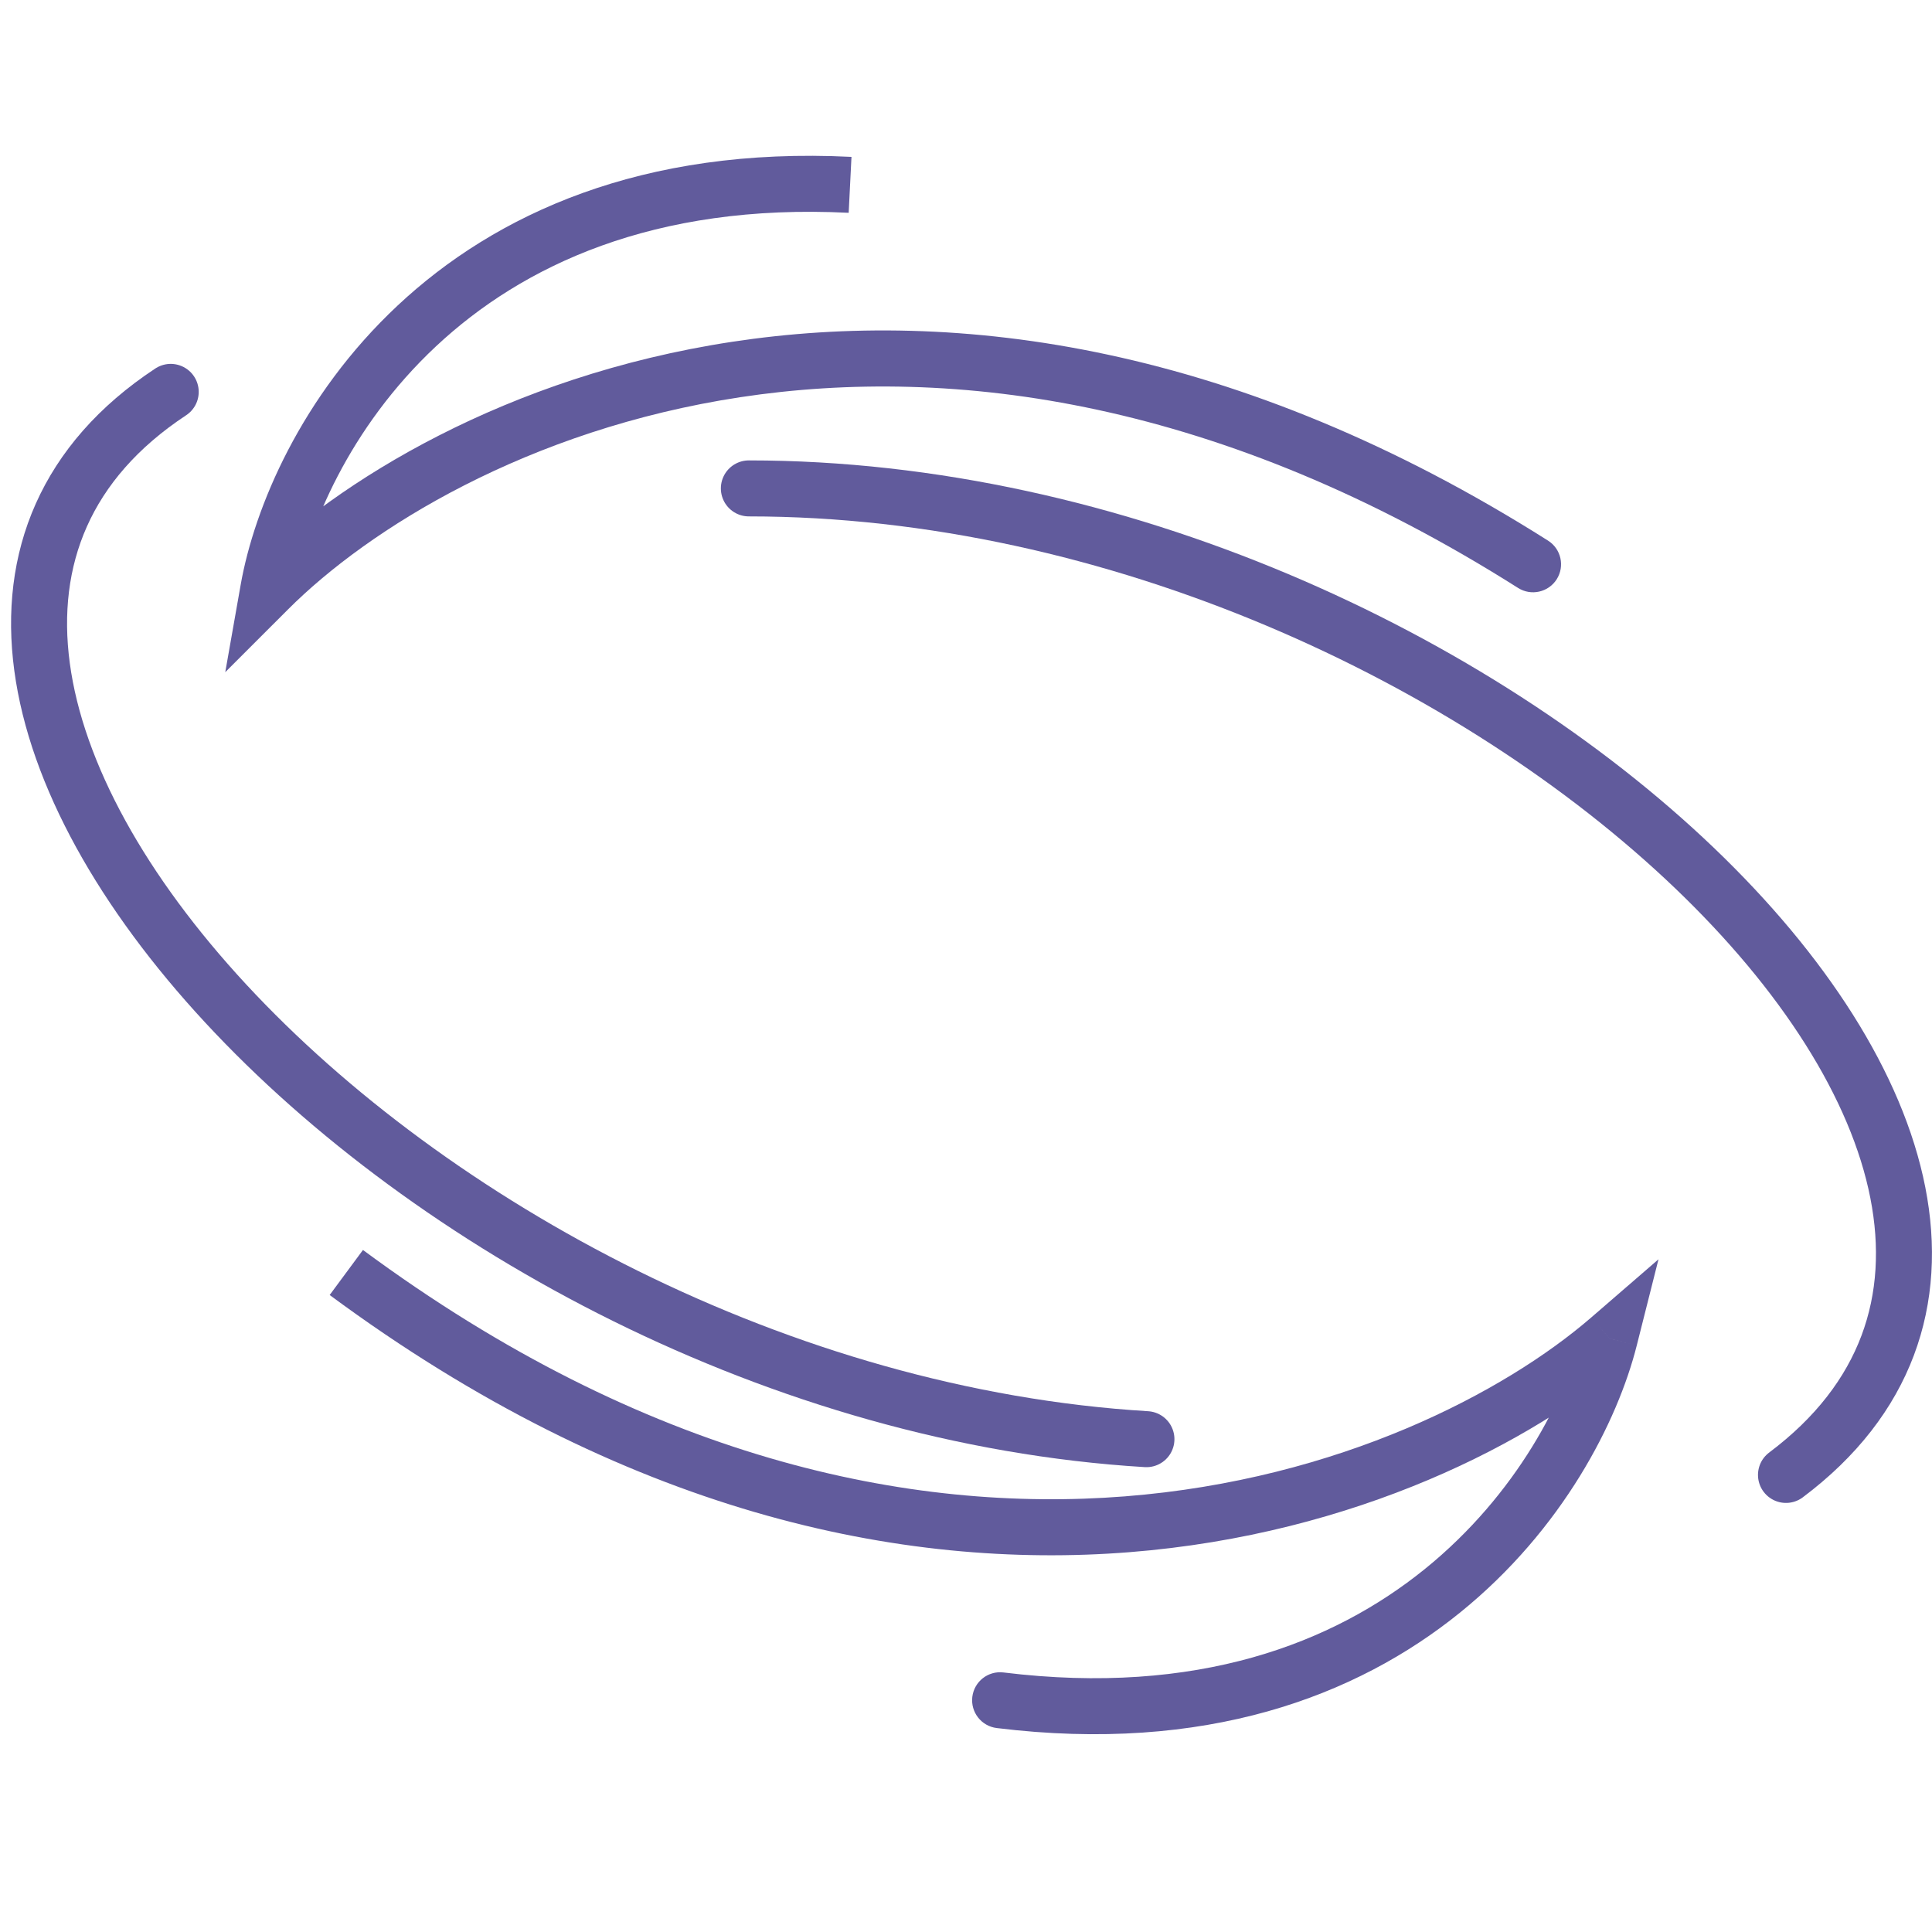 <?xml version="1.0" encoding="UTF-8"?> <svg xmlns="http://www.w3.org/2000/svg" width="69" height="69" viewBox="0 0 69 69" fill="none"> <g clip-path="url(#clip0_1406_5)"> <path d="M9.581 21.056L8.596 20.882L8.045 24.006L10.288 21.763L9.581 21.056ZM54.217 20.998C54.684 21.293 55.301 21.154 55.597 20.688C55.892 20.221 55.754 19.604 55.287 19.308L54.217 20.998ZM10.566 21.23C10.984 18.861 12.471 15.269 15.572 12.368C18.644 9.494 23.346 7.252 30.31 7.6L30.41 5.603C22.919 5.228 17.683 7.654 14.205 10.908C10.756 14.135 9.082 18.132 8.596 20.882L10.566 21.23ZM10.288 21.763C16.03 16.021 32.987 7.552 54.217 20.998L55.287 19.308C33.153 5.29 15.178 14.045 8.874 20.349L10.288 21.763Z" fill="#615B9C"></path> <path d="M57.487 47.806L58.456 48.051L59.232 44.975L56.833 47.05L57.487 47.806ZM35.84 59.731C35.292 59.663 34.793 60.053 34.726 60.601C34.659 61.149 35.048 61.648 35.597 61.716L35.84 59.731ZM56.517 47.562C55.929 49.895 54.186 53.369 50.884 56.039C47.613 58.684 42.761 60.581 35.84 59.731L35.597 61.716C43.041 62.63 48.438 60.589 52.142 57.594C55.815 54.625 57.774 50.759 58.456 48.051L56.517 47.562ZM56.833 47.05C50.691 52.362 33.167 59.586 12.963 44.642L11.774 46.25C32.838 61.83 51.398 54.395 58.141 48.563L56.833 47.05Z" fill="#615B9C"></path> <path d="M63.785 52.676C78.24 41.835 52.944 17.443 26.745 17.443" stroke="#615B9C" stroke-width="2" stroke-linecap="round"></path> <path d="M6.097 13.996C-8.985 23.945 14.793 49.819 40.944 51.399" stroke="#615B9C" stroke-width="2" stroke-linecap="round"></path> </g> <defs> <clipPath id="clip0_1406_5"> <rect width="69" height="69" fill="white"></rect> </clipPath> </defs> </svg> 